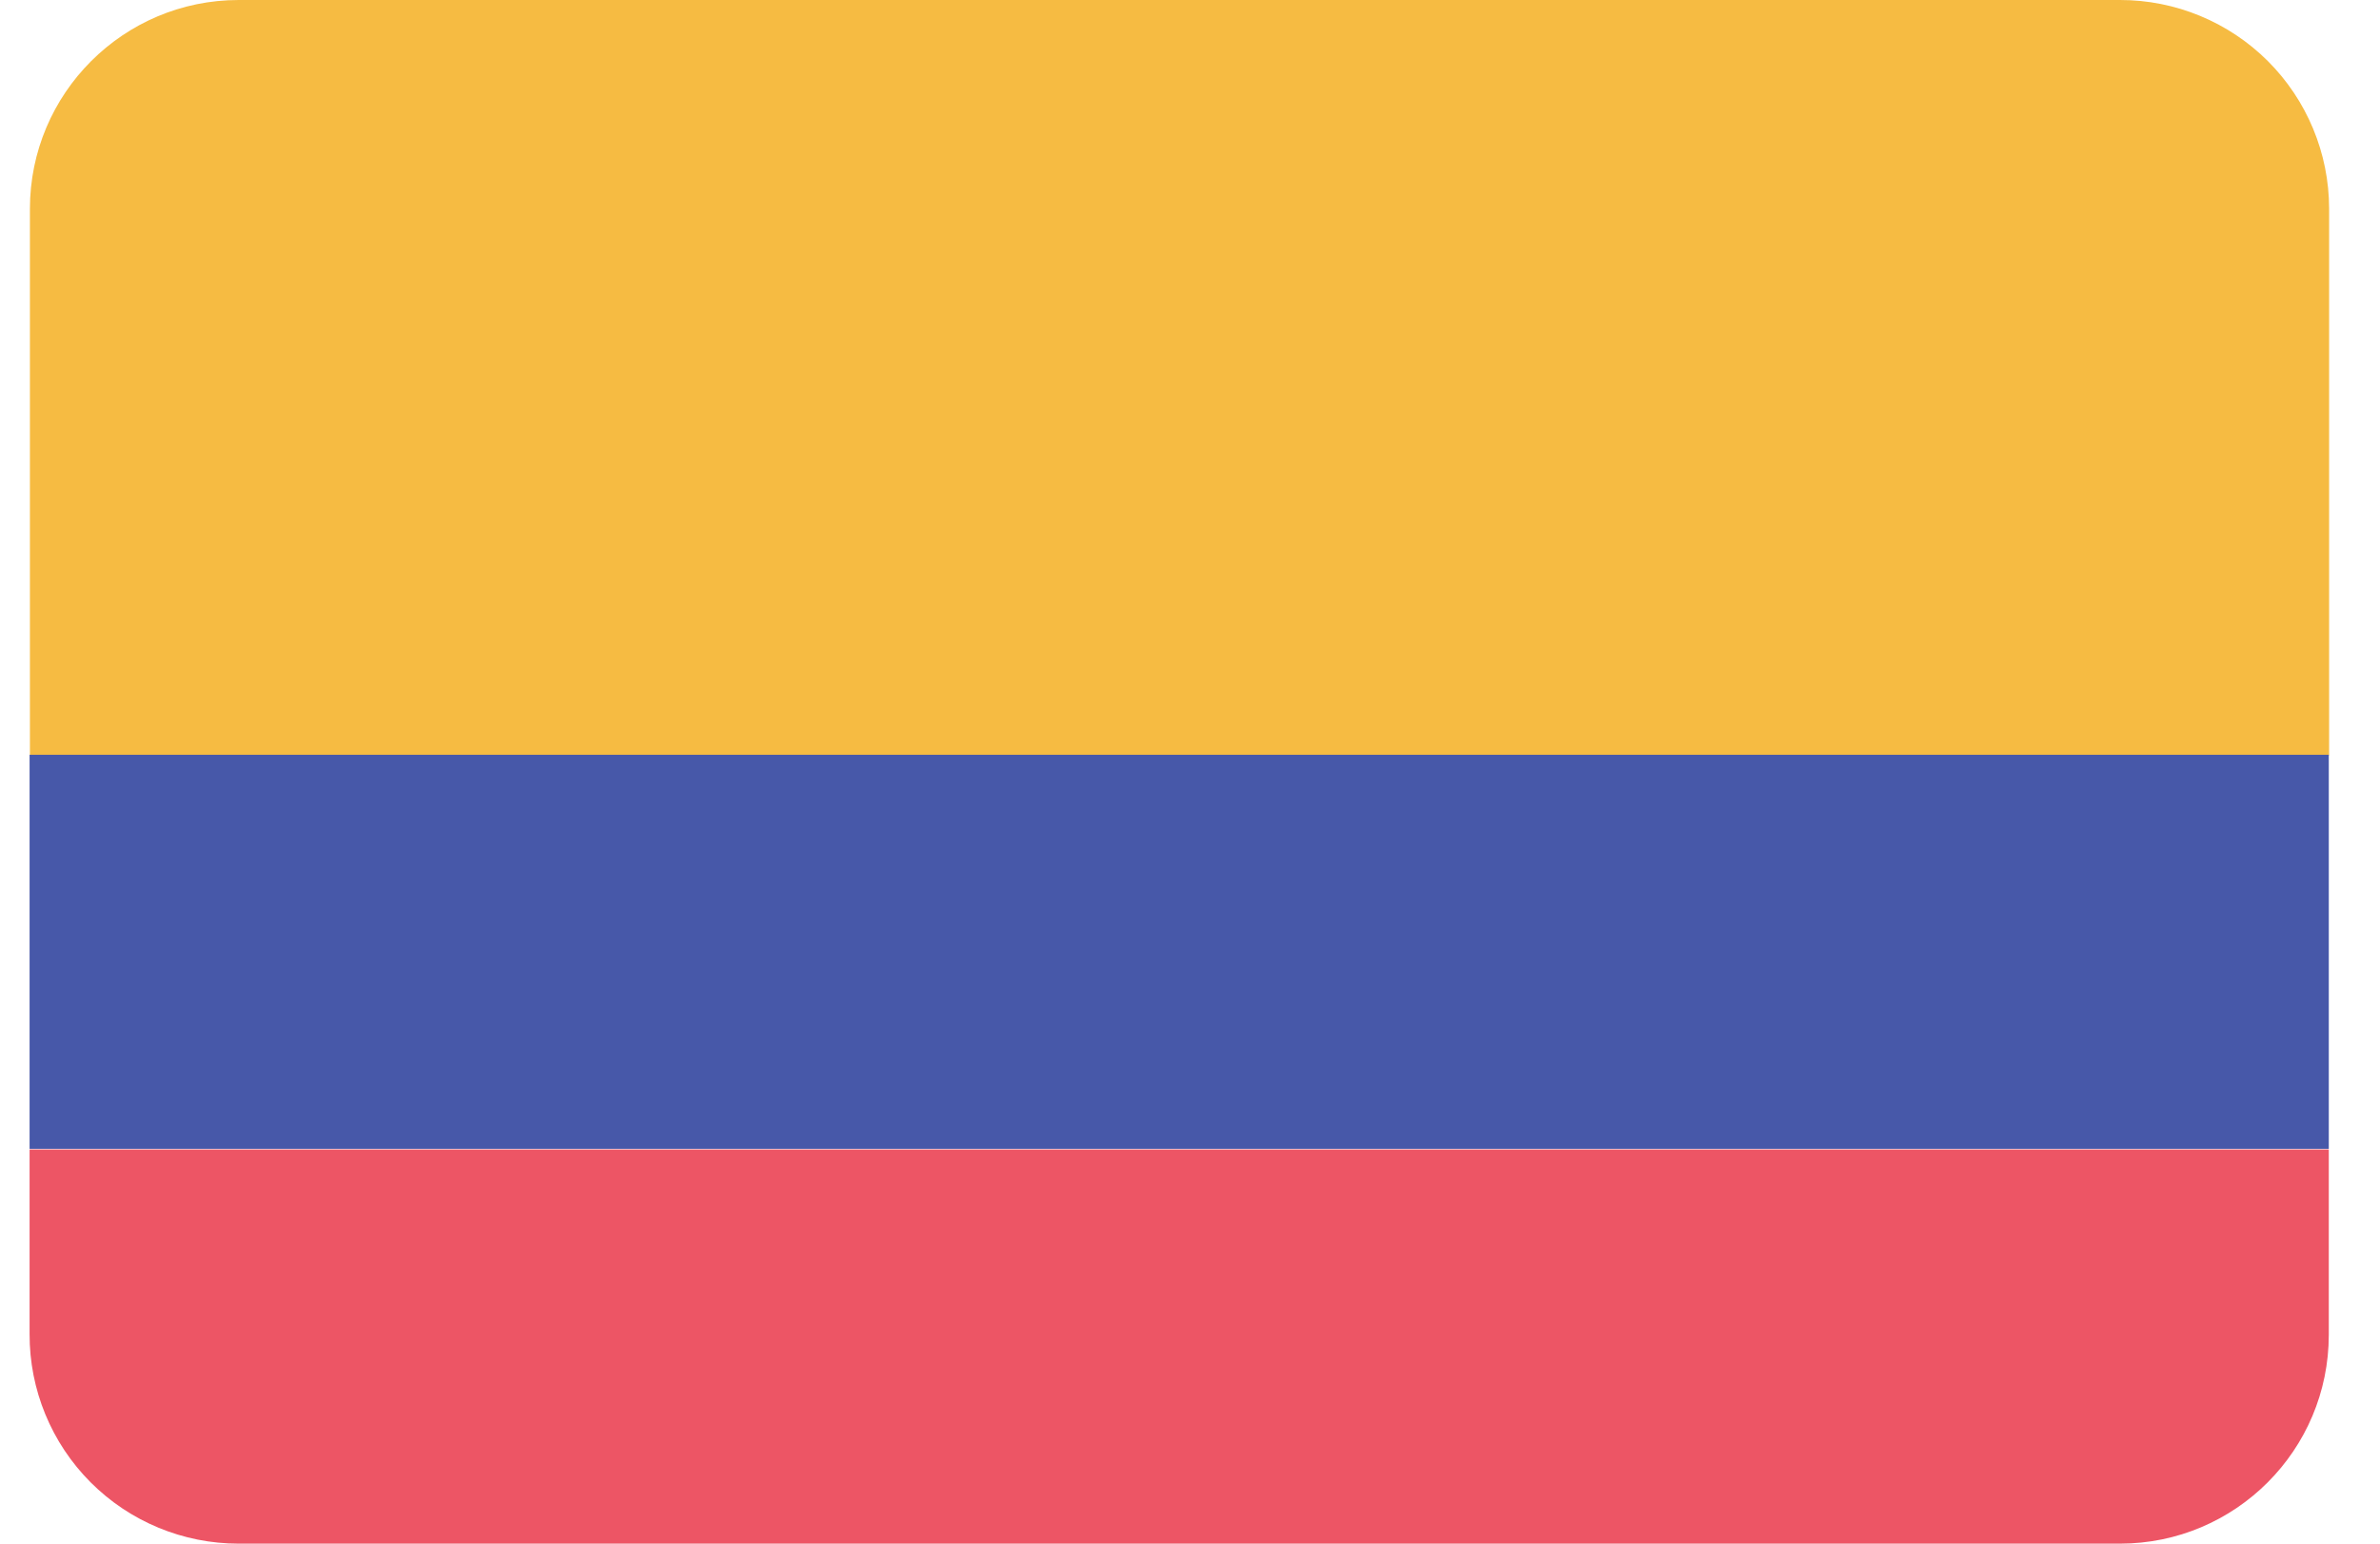 <svg width="37" height="24" viewBox="0 0 37 24" fill="none" xmlns="http://www.w3.org/2000/svg">
<g clip-path="url(#clip0_364_20052)">
<path d="M32.957 4.02652e-06H3.712C1.919 4.02652e-06 0.465 1.454 0.465 3.248V11.745H36.209V3.243C36.208 2.381 35.864 1.556 35.255 0.948C34.645 0.34 33.818 -0.001 32.957 4.02652e-06Z" fill="#F6BB42"/>
<path d="M36.204 11.735H0.46V17.862H36.204V11.735Z" fill="#4758A9"/>
<path d="M0.46 20.742C0.457 21.606 0.799 22.436 1.409 23.047C2.019 23.658 2.848 24.001 3.712 24H32.957C34.75 24 36.204 22.546 36.204 20.752V17.872H0.46L0.46 20.742Z" fill="#ED5565"/>
</g>
<defs>
<clipPath id="clip0_364_20052">
<rect width="36.255" height="24" fill="white"/>
</clipPath>
</defs>
</svg>
